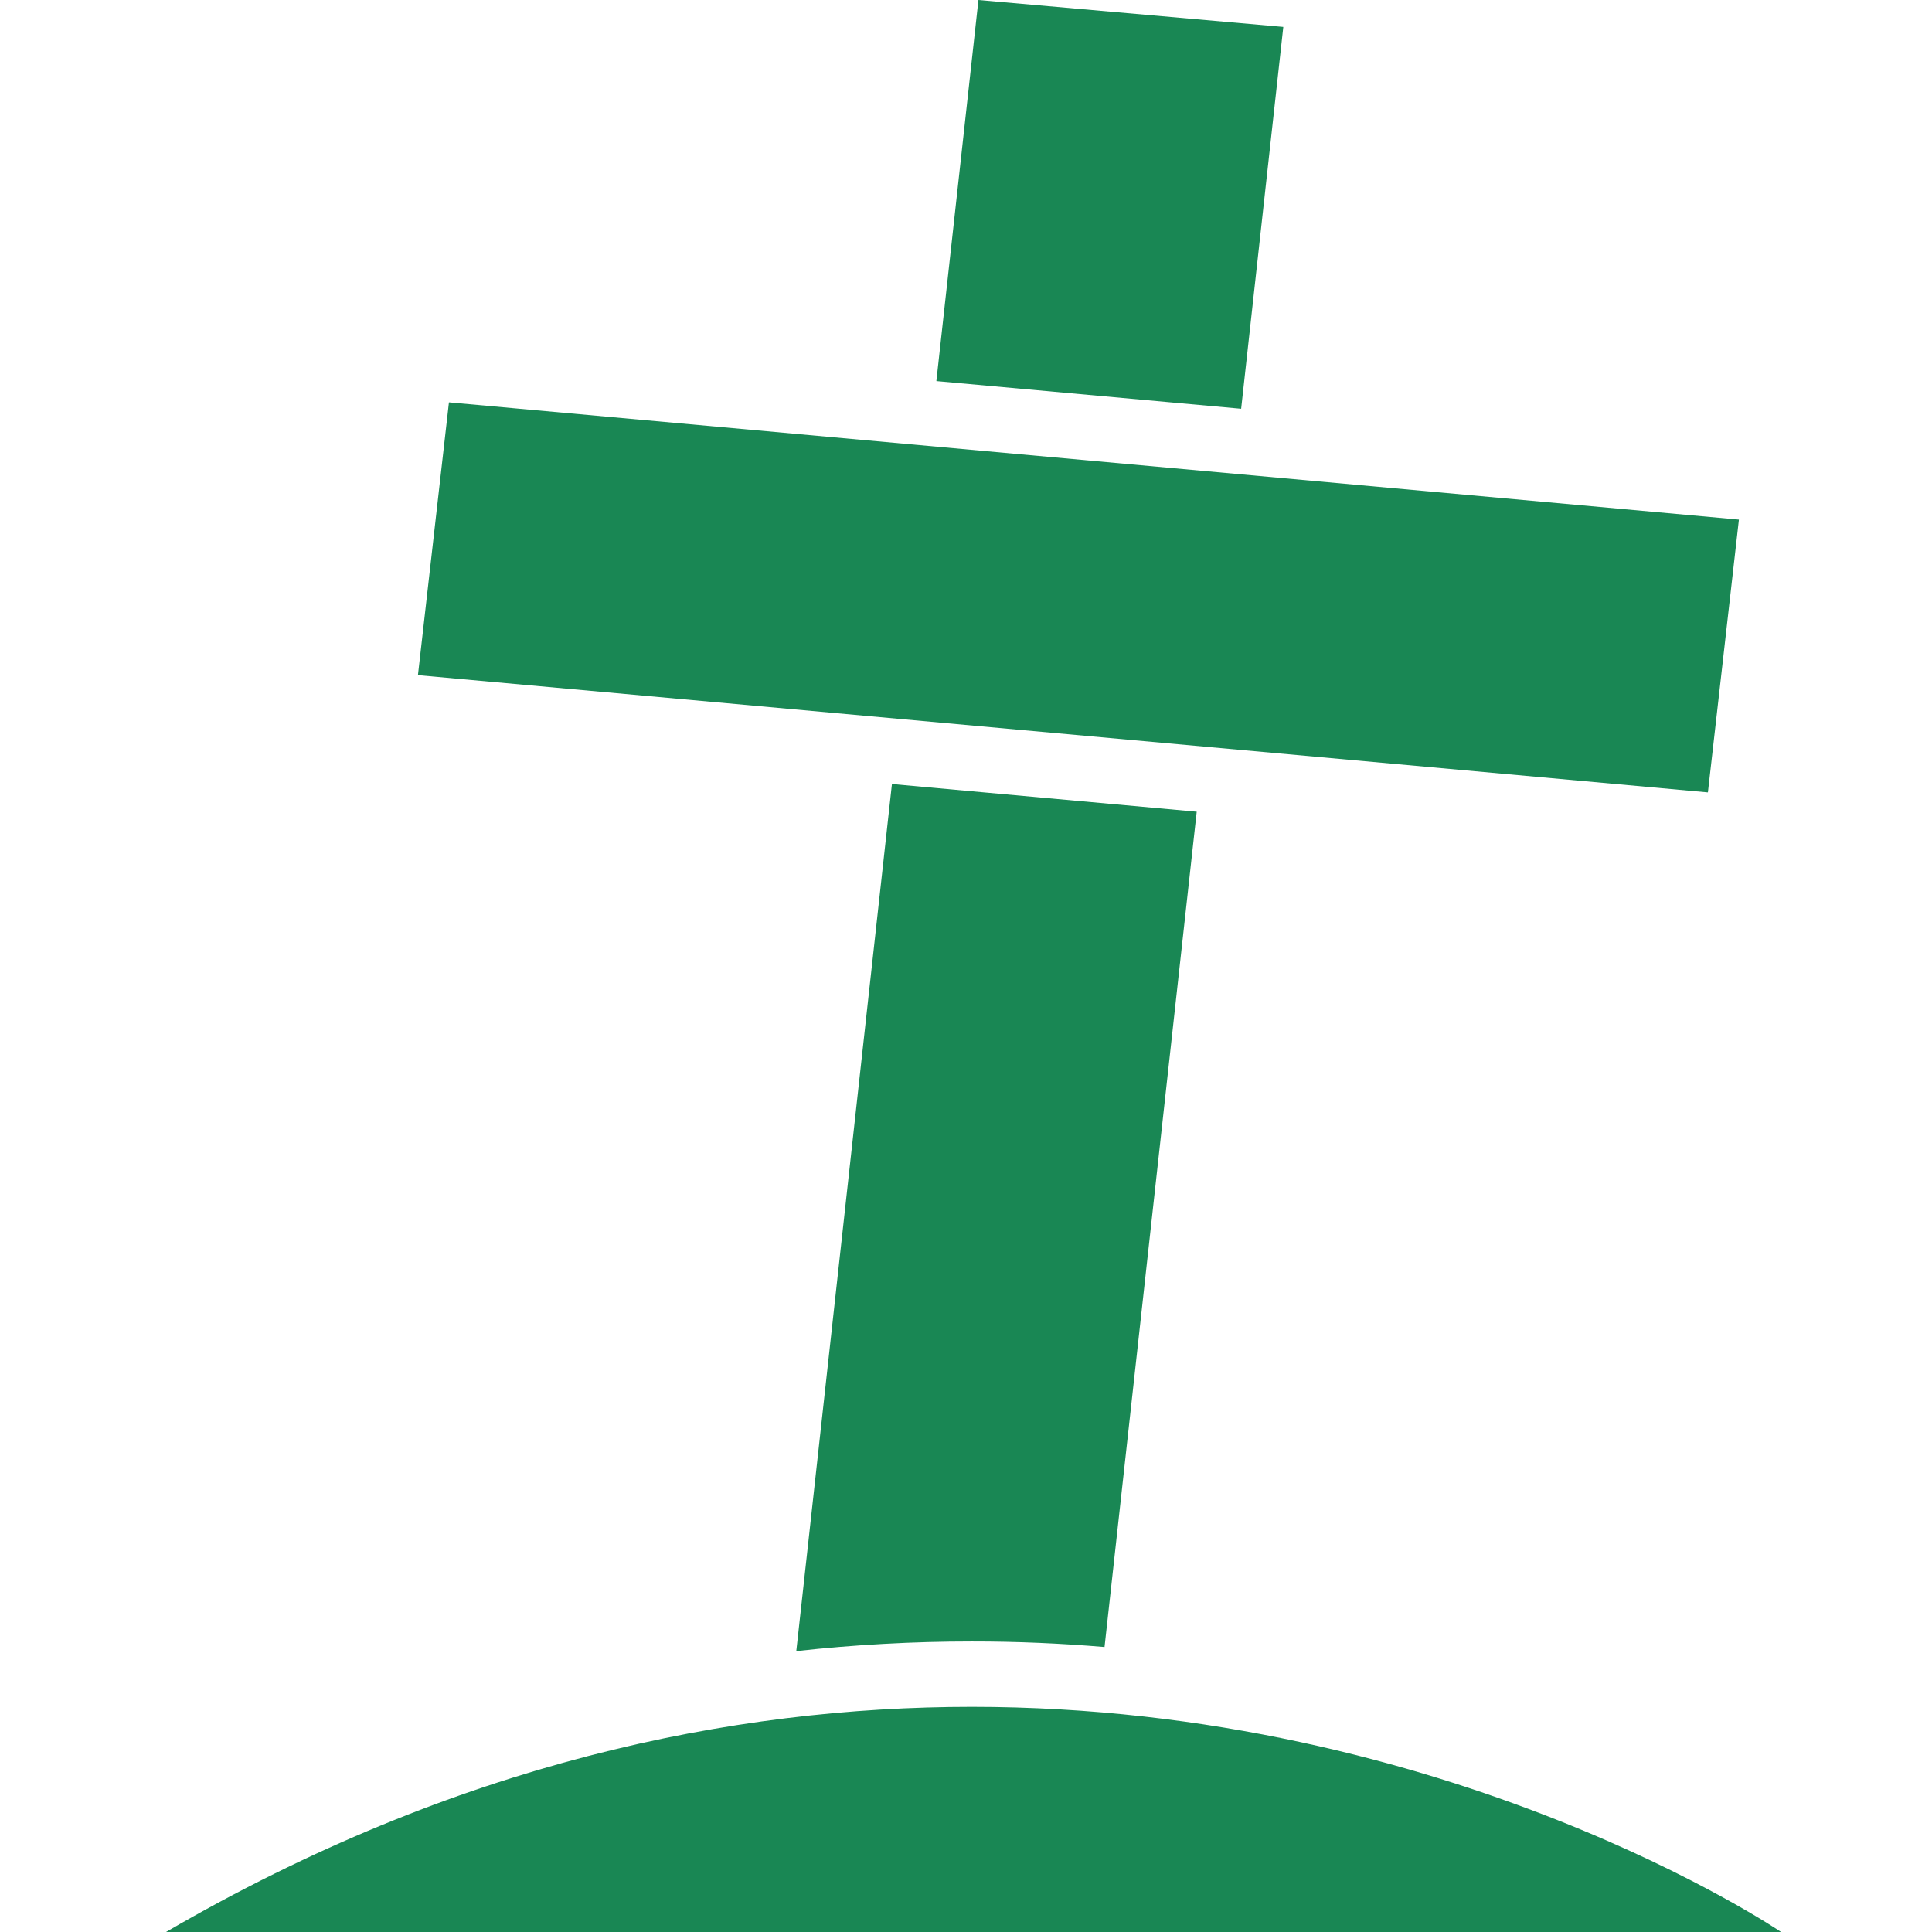<svg width="128" height="128" viewBox="0 0 128 128" fill="none" xmlns="http://www.w3.org/2000/svg">
<path d="M113.153 52.498L27.69 44.73L29.744 26.656L115.207 34.425L113.153 52.498ZM11 128H118C118 128 96.072 113.083 64.385 113.083C48.519 113.083 30.226 116.811 11 128ZM73.178 109.119L79.285 53.778L59.093 51.943L52.756 109.39C56.61 108.964 60.49 108.75 64.373 108.75C67.399 108.747 70.337 108.88 73.178 109.119ZM85.022 1.783L64.824 0L62.037 25.247L82.229 27.081L85.022 1.783Z" fill="#198754"/>
</svg>
